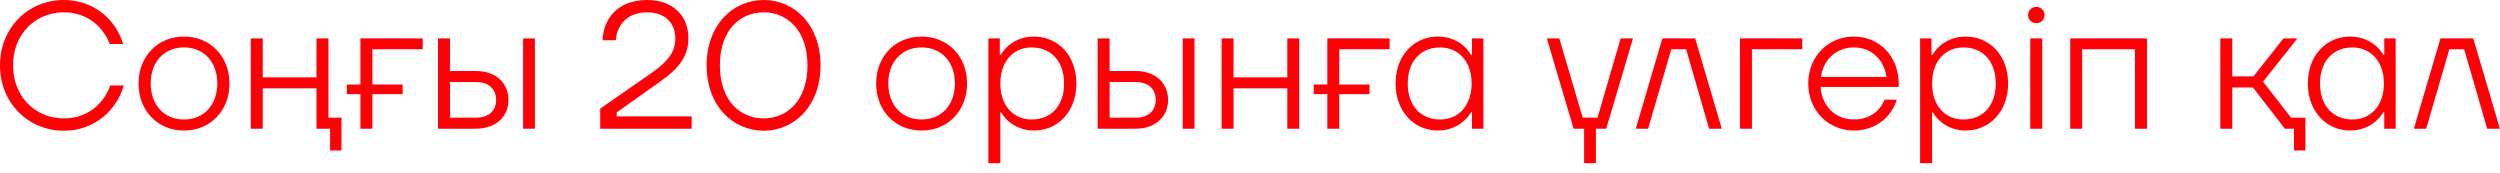 <?xml version="1.0" encoding="UTF-8"?> <svg xmlns="http://www.w3.org/2000/svg" width="217" height="15" viewBox="0 0 217 15" fill="none"><path d="M5.547 11.346C2.451 11.346 3.24412e-05 8.941 3.24412e-05 5.673C3.24412e-05 2.404 2.451 -5.3963e-06 5.547 -5.3963e-06C8.313 -5.3963e-06 10.136 1.901 10.686 3.819H9.523C9.004 2.42 7.653 1.069 5.563 1.069C3.049 1.069 1.131 2.97 1.131 5.673C1.131 8.376 3.049 10.277 5.563 10.277C7.7 10.277 9.067 8.879 9.57 7.417H10.749C10.152 9.476 8.297 11.346 5.547 11.346ZM15.972 11.33C13.693 11.33 12.028 9.617 12.028 7.244C12.028 4.887 13.693 3.174 15.972 3.174C18.25 3.174 19.916 4.887 19.916 7.244C19.916 9.617 18.25 11.33 15.972 11.33ZM15.972 10.371C17.701 10.371 18.863 9.114 18.863 7.244C18.863 5.374 17.701 4.117 15.972 4.117C14.243 4.117 13.081 5.374 13.081 7.244C13.081 9.114 14.243 10.371 15.972 10.371ZM28.51 3.331V10.214H29.642V13.059H28.652V11.173H27.473V7.669H22.806V11.173H21.769V3.331H22.806V6.71H27.473V3.331H28.51ZM36.691 3.331V4.274H32.322V7.339H34.947V8.171H32.322V11.173H31.285V8.171H30.107V7.339H31.285V3.331H36.691ZM39.057 6.16H41.273C43.112 6.16 44.133 7.26 44.133 8.674C44.133 10.073 43.112 11.173 41.273 11.173H38.02V3.331H39.057V6.16ZM45.406 11.173V3.331H46.427V11.173H45.406ZM39.057 10.214H41.304C42.452 10.214 43.064 9.586 43.064 8.674C43.064 7.747 42.452 7.119 41.304 7.119H39.057V10.214ZM60.035 11.173H52.099V9.429L56.625 6.286C58.039 5.28 58.62 4.463 58.62 3.331C58.62 1.996 57.725 1.069 56.185 1.069C54.425 1.069 53.56 2.169 53.45 3.489H52.303C52.366 1.713 53.529 -5.3963e-06 56.185 -5.3963e-06C58.385 -5.3963e-06 59.752 1.351 59.752 3.3C59.752 4.777 59.076 5.846 57.269 7.103L53.529 9.759V10.104H60.035V11.173ZM66.287 11.346C63.615 11.346 61.337 9.193 61.337 5.673C61.337 2.153 63.615 -5.3963e-06 66.287 -5.3963e-06C68.958 -5.3963e-06 71.221 2.153 71.221 5.673C71.221 9.193 68.958 11.346 66.287 11.346ZM66.287 10.277C68.314 10.277 70.09 8.737 70.09 5.673C70.09 2.609 68.314 1.069 66.287 1.069C64.244 1.069 62.484 2.609 62.484 5.673C62.484 8.737 64.244 10.277 66.287 10.277ZM79.995 11.33C77.717 11.33 76.051 9.617 76.051 7.244C76.051 4.887 77.717 3.174 79.995 3.174C82.274 3.174 83.94 4.887 83.94 7.244C83.94 9.617 82.274 11.33 79.995 11.33ZM79.995 10.371C81.724 10.371 82.887 9.114 82.887 7.244C82.887 5.374 81.724 4.117 79.995 4.117C78.267 4.117 77.104 5.374 77.104 7.244C77.104 9.114 78.267 10.371 79.995 10.371ZM86.829 14.159H85.792V3.331H86.782V4.777H86.861C87.474 3.724 88.589 3.174 89.737 3.174C91.842 3.174 93.429 4.824 93.429 7.244C93.429 9.664 91.842 11.33 89.737 11.33C88.558 11.33 87.474 10.733 86.908 9.759H86.829V14.159ZM89.548 10.371C91.261 10.371 92.361 9.161 92.361 7.244C92.361 5.343 91.261 4.117 89.548 4.117C87.945 4.117 86.829 5.343 86.829 7.244C86.829 9.161 87.945 10.371 89.548 10.371ZM96.313 6.16H98.529C100.367 6.16 101.389 7.26 101.389 8.674C101.389 10.073 100.367 11.173 98.529 11.173H95.276V3.331H96.313V6.16ZM102.662 11.173V3.331H103.683V11.173H102.662ZM96.313 10.214H98.56C99.707 10.214 100.32 9.586 100.32 8.674C100.32 7.747 99.707 7.119 98.56 7.119H96.313V10.214ZM111.738 6.71V3.331H112.775V11.173H111.738V7.669H107.071V11.173H106.034V3.331H107.071V6.71H111.738ZM120.618 3.331V4.274H116.249V7.339H118.874V8.171H116.249V11.173H115.212V8.171H114.034V7.339H115.212V3.331H120.618ZM124.815 11.33C122.725 11.33 121.138 9.664 121.138 7.244C121.138 4.824 122.725 3.174 124.815 3.174C125.962 3.174 127.093 3.724 127.69 4.777H127.769V3.331H128.759V11.173H127.769V9.727H127.69C127.093 10.764 125.962 11.33 124.815 11.33ZM125.003 10.371C126.606 10.371 127.738 9.161 127.738 7.244C127.738 5.343 126.606 4.117 125.003 4.117C123.306 4.117 122.19 5.327 122.19 7.244C122.19 9.161 123.306 10.371 125.003 10.371ZM140.677 3.331H141.745L139.419 11.173H138.524V14.159H137.502V11.173H136.591L134.265 3.331H135.349L137.377 10.214H138.665L140.677 3.331ZM143.055 11.173H141.986L144.296 3.331H147.14L149.45 11.173H148.35L146.355 4.274H145.066L143.055 11.173ZM152.065 11.173H151.028V3.331H156.434V4.274H152.065V11.173ZM164.812 7.307V7.543H158.024C158.149 9.224 159.312 10.371 160.915 10.371C162.251 10.371 163.178 9.664 163.571 8.659H164.639C164.184 10.12 162.848 11.33 160.915 11.33C158.684 11.33 156.955 9.57 156.955 7.244C156.955 4.919 158.684 3.174 160.915 3.174C163.115 3.174 164.812 4.871 164.812 7.307ZM160.915 4.117C159.406 4.117 158.275 5.154 158.055 6.679H163.744C163.555 5.233 162.486 4.117 160.915 4.117ZM167.703 14.159H166.665V3.331H167.655V4.777H167.734C168.347 3.724 169.463 3.174 170.61 3.174C172.715 3.174 174.303 4.824 174.303 7.244C174.303 9.664 172.715 11.33 170.61 11.33C169.431 11.33 168.347 10.733 167.781 9.759H167.703V14.159ZM170.421 10.371C172.134 10.371 173.234 9.161 173.234 7.244C173.234 5.343 172.134 4.117 170.421 4.117C168.818 4.117 167.703 5.343 167.703 7.244C167.703 9.161 168.818 10.371 170.421 10.371ZM176.746 2.011C176.354 2.011 176.039 1.713 176.039 1.304C176.039 0.911 176.354 0.597 176.746 0.597C177.155 0.597 177.469 0.911 177.469 1.304C177.469 1.713 177.155 2.011 176.746 2.011ZM177.265 11.173H176.228V3.331H177.265V11.173ZM180.731 11.173H179.694V3.331H186.357V11.173H185.32V4.274H180.731V11.173ZM196.432 7.087L198.867 10.214H200.109V13.059H199.119V11.173H198.333L195.552 7.59H193.76V11.173H192.723V3.331H193.76V6.631H195.599L198.207 3.331H199.417L196.432 7.087ZM204 11.33C201.91 11.33 200.323 9.664 200.323 7.244C200.323 4.824 201.91 3.174 204 3.174C205.147 3.174 206.279 3.724 206.876 4.777H206.954V3.331H207.944V11.173H206.954V9.727H206.876C206.279 10.764 205.147 11.33 204 11.33ZM204.189 10.371C205.791 10.371 206.923 9.161 206.923 7.244C206.923 5.343 205.791 4.117 204.189 4.117C202.491 4.117 201.376 5.327 201.376 7.244C201.376 9.161 202.491 10.371 204.189 10.371ZM210.592 11.173H209.524L211.834 3.331H214.678L216.988 11.173H215.888L213.892 4.274H212.604L210.592 11.173Z" fill="#FF0007"></path></svg> 